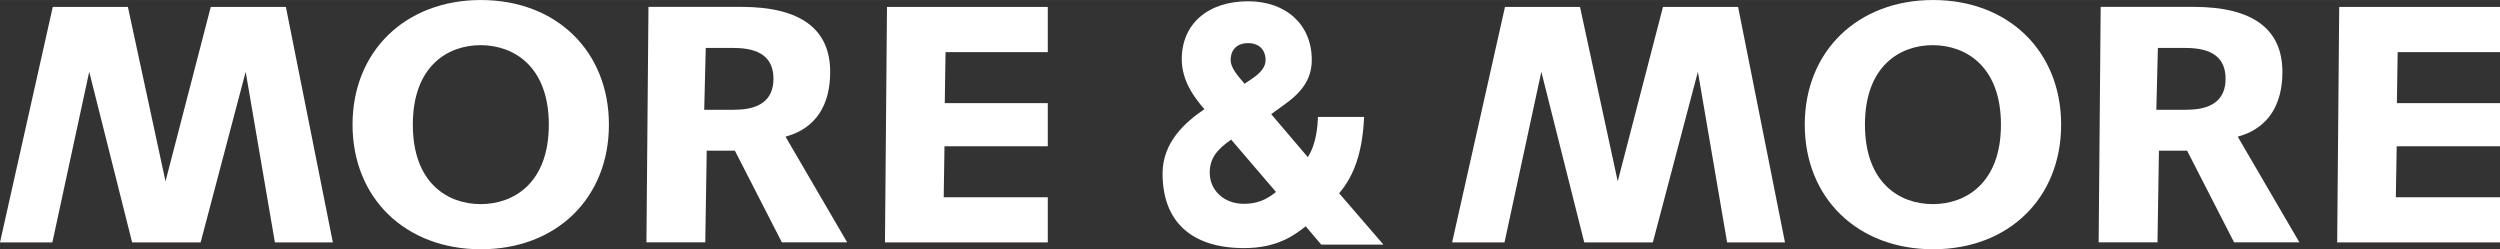 <?xml version="1.0" encoding="UTF-8"?>
<svg xmlns="http://www.w3.org/2000/svg" id="uuid-40a886d8-47f2-49eb-805d-89203ae64f00" width="91.43mm" height="9.12mm" viewBox="0 0 259.19 25.85">
  <rect x="0" y="0" width="259.19" height="25.85" fill="#333333" stroke="none"/>
  <path d="M129.88,8.11s-.49.34-.85.57c-.78-.9-1.44-1.69-1.44-2.45,0-1.1.68-1.76,1.81-1.76s1.81.69,1.81,1.76c0,.66-.42,1.25-1.33,1.88M132.29,19.9c-1.06.87-2.05,1.23-3.35,1.23-2.01,0-3.52-1.38-3.52-3.22,0-1.54.78-2.42,2.22-3.44l4.65,5.43ZM138.84,20.03c1.57-1.83,2.39-4.27,2.57-7.65l.02-.26h-4.8v.24c-.08,1.65-.42,2.97-1.04,3.93l-3.8-4.46c.64-.44,1.52-1.1,1.56-1.13,1.83-1.33,2.65-2.71,2.65-4.5,0-3.63-2.65-6.07-6.6-6.07-4.18,0-6.88,2.36-6.88,6,0,2.36,1.44,4.14,2.35,5.19-1.93,1.3-4.34,3.38-4.34,6.67,0,4.99,3,7.73,8.45,7.73,3.45,0,5.22-1.34,6.39-2.26l1.61,1.9h6.45l-4.59-5.32Z" fill="#fff"></path>
  <polygon points="21.85 .72 17.16 18.8 13.26 .72 5.47 .72 0 25.13 5.43 25.13 9.25 7.44 13.7 25.13 20.8 25.13 25.47 7.44 28.5 25.13 34.51 25.13 29.64 .72 21.85 .72" fill="#fff"></polygon>
  <path d="M49.83,21.16c-3.4,0-7.03-2.16-7.03-8.24s3.63-8.24,7.03-8.24,7.07,2.17,7.07,8.24-3.65,8.24-7.07,8.24M49.86,0c-7.83,0-13.31,5.31-13.31,12.92s5.47,12.92,13.31,12.92,13.27-5.31,13.27-12.92S57.68,0,49.86,0" fill="#fff"></path>
  <path d="M76.2,11.38h-3.19l.16-6.41h2.89c2.78,0,4.13,1.05,4.13,3.2s-1.41,3.2-3.98,3.2M81.74,14.08c2.84-.89,4.33-3.18,4.33-6.62,0-4.48-3.1-6.75-9.23-6.75h-9.61l-.21,24.41h6.1l.15-9.5h2.92l4.87,9.5h6.77l-6.39-10.95.3-.1Z" fill="#fff"></path>
  <polygon points="98.03 5.4 108.63 5.4 108.63 .72 91.96 .72 91.75 25.13 108.63 25.13 108.63 20.45 97.84 20.45 97.92 15.16 108.63 15.16 108.63 10.69 97.95 10.69 98.03 5.4" fill="#fff"></polygon>
  <polygon points="172.41 .72 167.72 18.8 163.81 .72 156.03 .72 150.55 25.13 155.98 25.13 159.8 7.44 164.25 25.13 171.36 25.13 176.03 7.44 179.06 25.13 185.06 25.13 180.2 .72 172.41 .72" fill="#fff"></polygon>
  <path d="M200.38,21.16c-3.4,0-7.03-2.16-7.03-8.24s3.63-8.24,7.03-8.24,7.07,2.17,7.07,8.24-3.65,8.24-7.07,8.24M200.42,0c-7.83,0-13.31,5.31-13.31,12.92s5.47,12.92,13.31,12.92,13.27-5.31,13.27-12.92-5.46-12.92-13.27-12.92" fill="#fff"></path>
  <path d="M226.75,11.38h-3.19l.16-6.41h2.89c2.78,0,4.13,1.05,4.13,3.2s-1.41,3.2-3.98,3.2M232.3,14.08c2.83-.89,4.33-3.18,4.33-6.62,0-4.48-3.1-6.75-9.23-6.75h-9.61l-.21,24.41h6.1l.15-9.5h2.92l4.87,9.5h6.77l-6.39-10.95.3-.1Z" fill="#fff"></path>
  <polygon points="248.58 5.4 259.19 5.4 259.19 .72 242.52 .72 242.31 25.13 259.19 25.13 259.19 20.45 248.39 20.45 248.48 15.16 259.19 15.16 259.19 10.69 248.5 10.69 248.58 5.4" fill="#fff"></polygon>
</svg>
